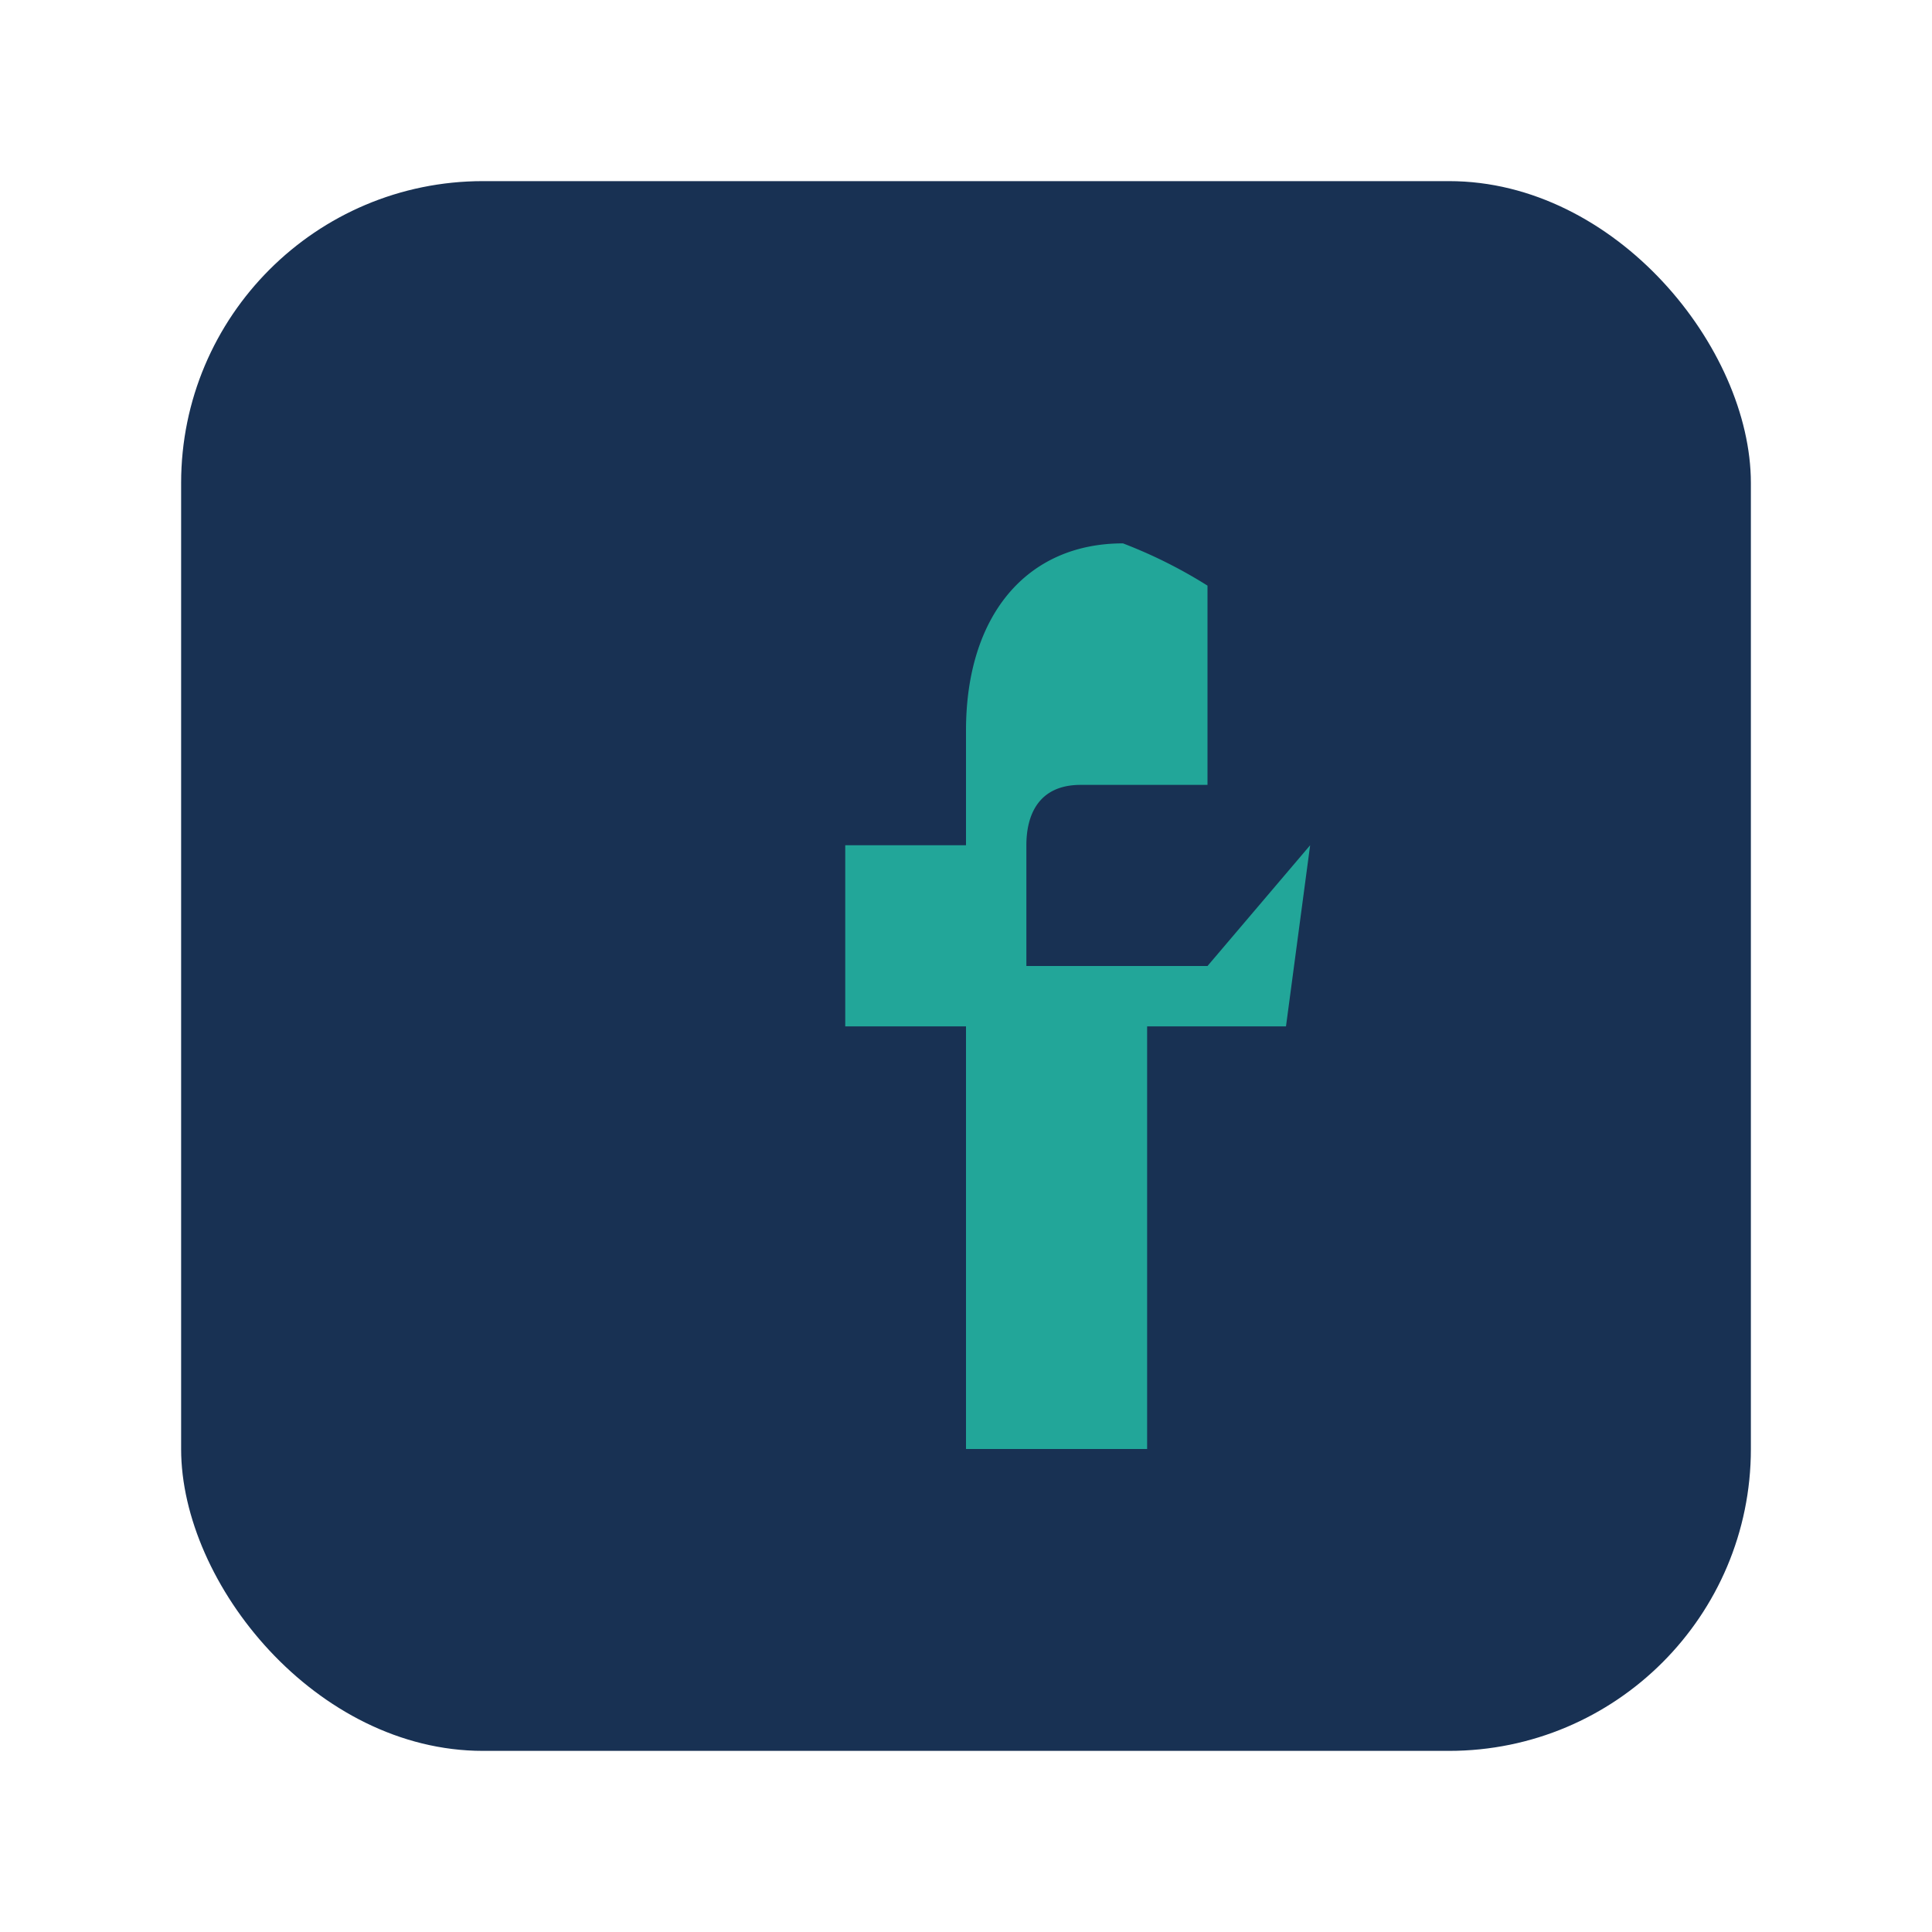 <?xml version="1.0" encoding="UTF-8"?>
<svg xmlns="http://www.w3.org/2000/svg" width="32" height="32" viewBox="0 0 32 32"><rect x="3" y="3" width="26" height="26" rx="5" fill="#183153"/><path d="M20 16h-3v-2c0-.5.2-1 .9-1H20V9.7A8 8 0 0 0 18.6 9C17 9 16 10.2 16 12.1V14h-2v3h2v7h3v-7h2.3l.4-3z" fill="#22A699"/></svg>